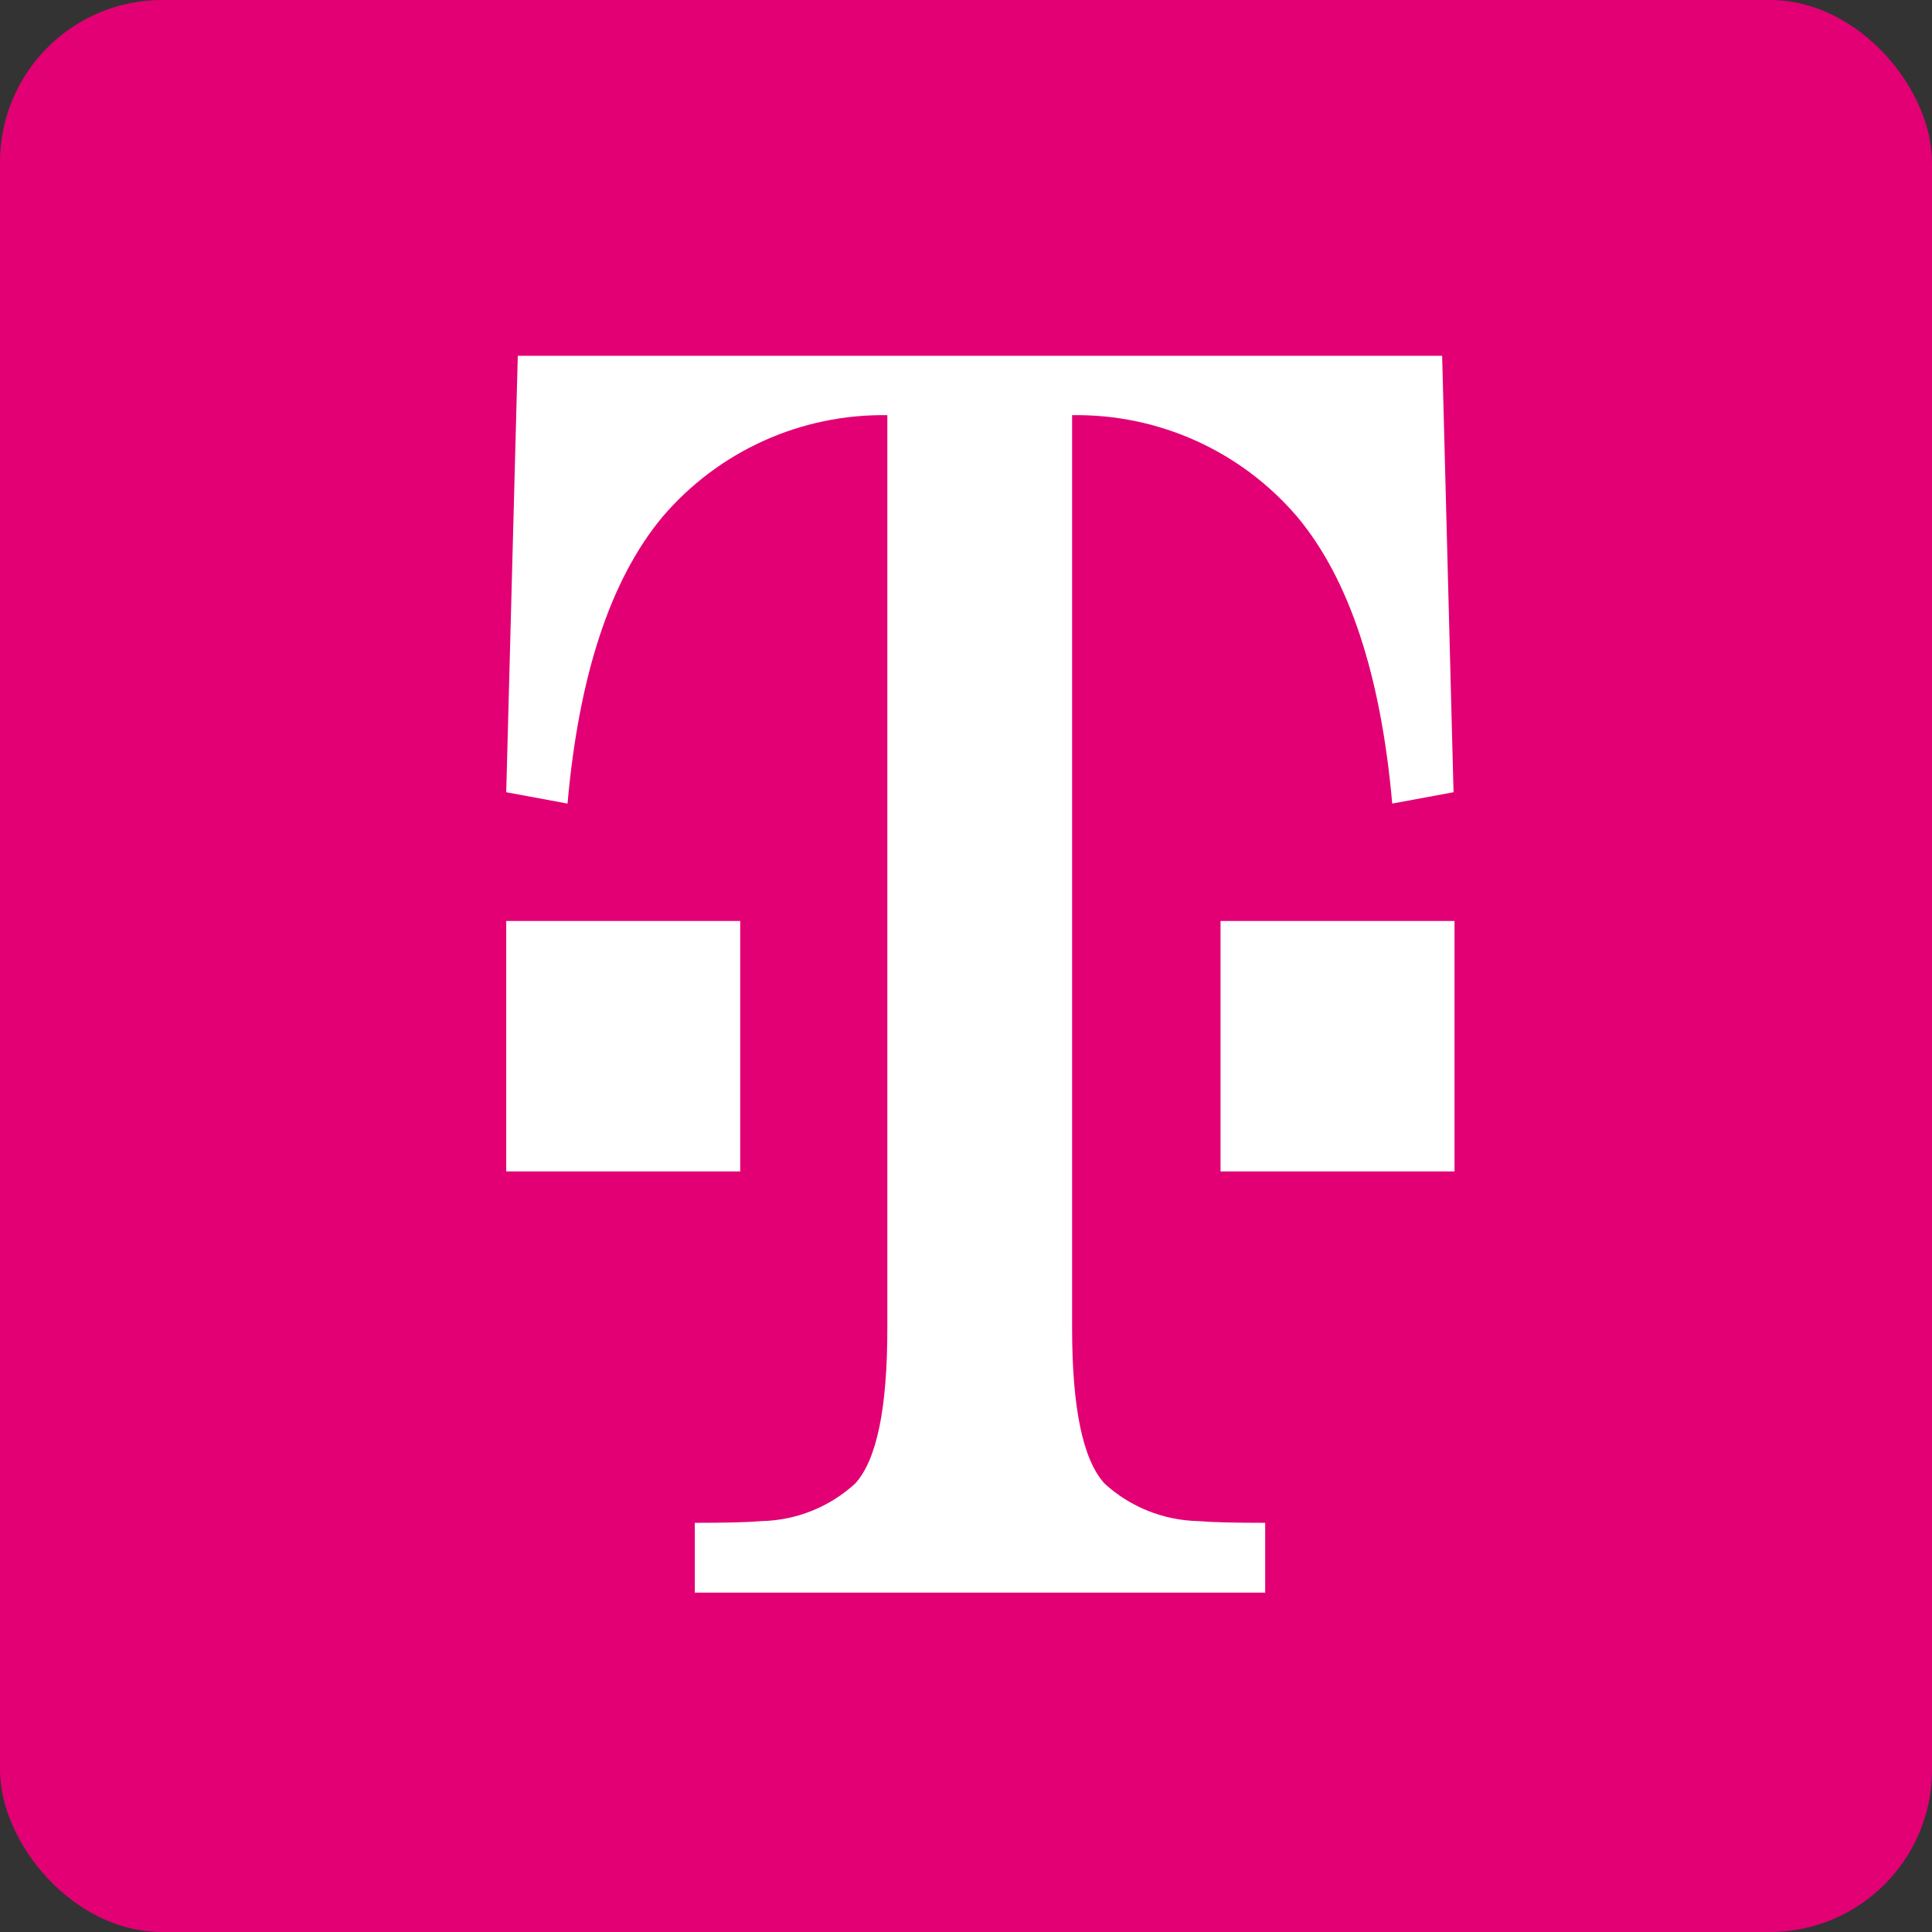 <svg xmlns="http://www.w3.org/2000/svg" xmlns:xlink="http://www.w3.org/1999/xlink" width="47.652" height="47.652" viewBox="0 0 47.652 47.652"><rect x="0" y="0" width="47.652" height="47.652" fill="#333333" stroke="none"/><defs><style>.a,.b{fill:#fff;}.a{clip-rule:evenodd;}.c{fill:#e20074;}.d{clip-path:url(#a);}.e{clip-path:url(#b);}.f{clip-path:url(#c);}.g{clip-path:url(#e);}</style><clipPath id="a"><path class="a" d="M0-14.822H5.771V-21H0Z" transform="translate(0 21)"/></clipPath><clipPath id="b"><path class="b" d="M-145,3896.05H1031.632V-84H-145Z" transform="translate(145 84)"/></clipPath><clipPath id="c"><path class="a" d="M21.487-14.822h5.771V-21H21.487Z" transform="translate(-21.487 21)"/></clipPath><clipPath id="e"><path class="a" d="M23.084-38H.285L0-27.236l1.512.28q.423-4.757,2.333-7.061A7.14,7.14,0,0,1,9.4-36.536v22.519c0,1.966-.257,3.243-.793,3.832A3.527,3.527,0,0,1,6.3-9.259q-.483.043-1.649.043v1.722H18.719V-9.216q-1.166,0-1.649-.043a3.527,3.527,0,0,1-2.313-.926c-.536-.589-.8-1.865-.8-3.832V-36.536a7.147,7.147,0,0,1,5.563,2.519q1.911,2.3,2.333,7.061l1.512-.28L23.084-38" transform="translate(0 38)"/></clipPath></defs><g transform="translate(-618 -678)"><rect class="c" width="47.652" height="47.652" rx="4" transform="translate(618 678)"/><g transform="translate(630.486 686.776)"><g class="d" transform="translate(0 13.939)"><g class="e" transform="translate(-118.893 -51.657)"><path class="b" d="M-5-26H8.971v14.377H-5Z" transform="translate(119.793 73.557)"/></g></g><g class="f" transform="translate(17.618 13.939)"><g class="e" transform="translate(-136.511 -51.657)"><path class="b" d="M16.487-26H30.457v14.377H16.487Z" transform="translate(115.925 73.557)"/></g></g><g class="g" transform="translate(0 0)"><g class="e" transform="translate(-118.893 -37.718)"><path class="b" d="M-5-43H26.569V-4.294H-5Z" transform="translate(119.793 76.618)"/></g></g></g></g></svg>